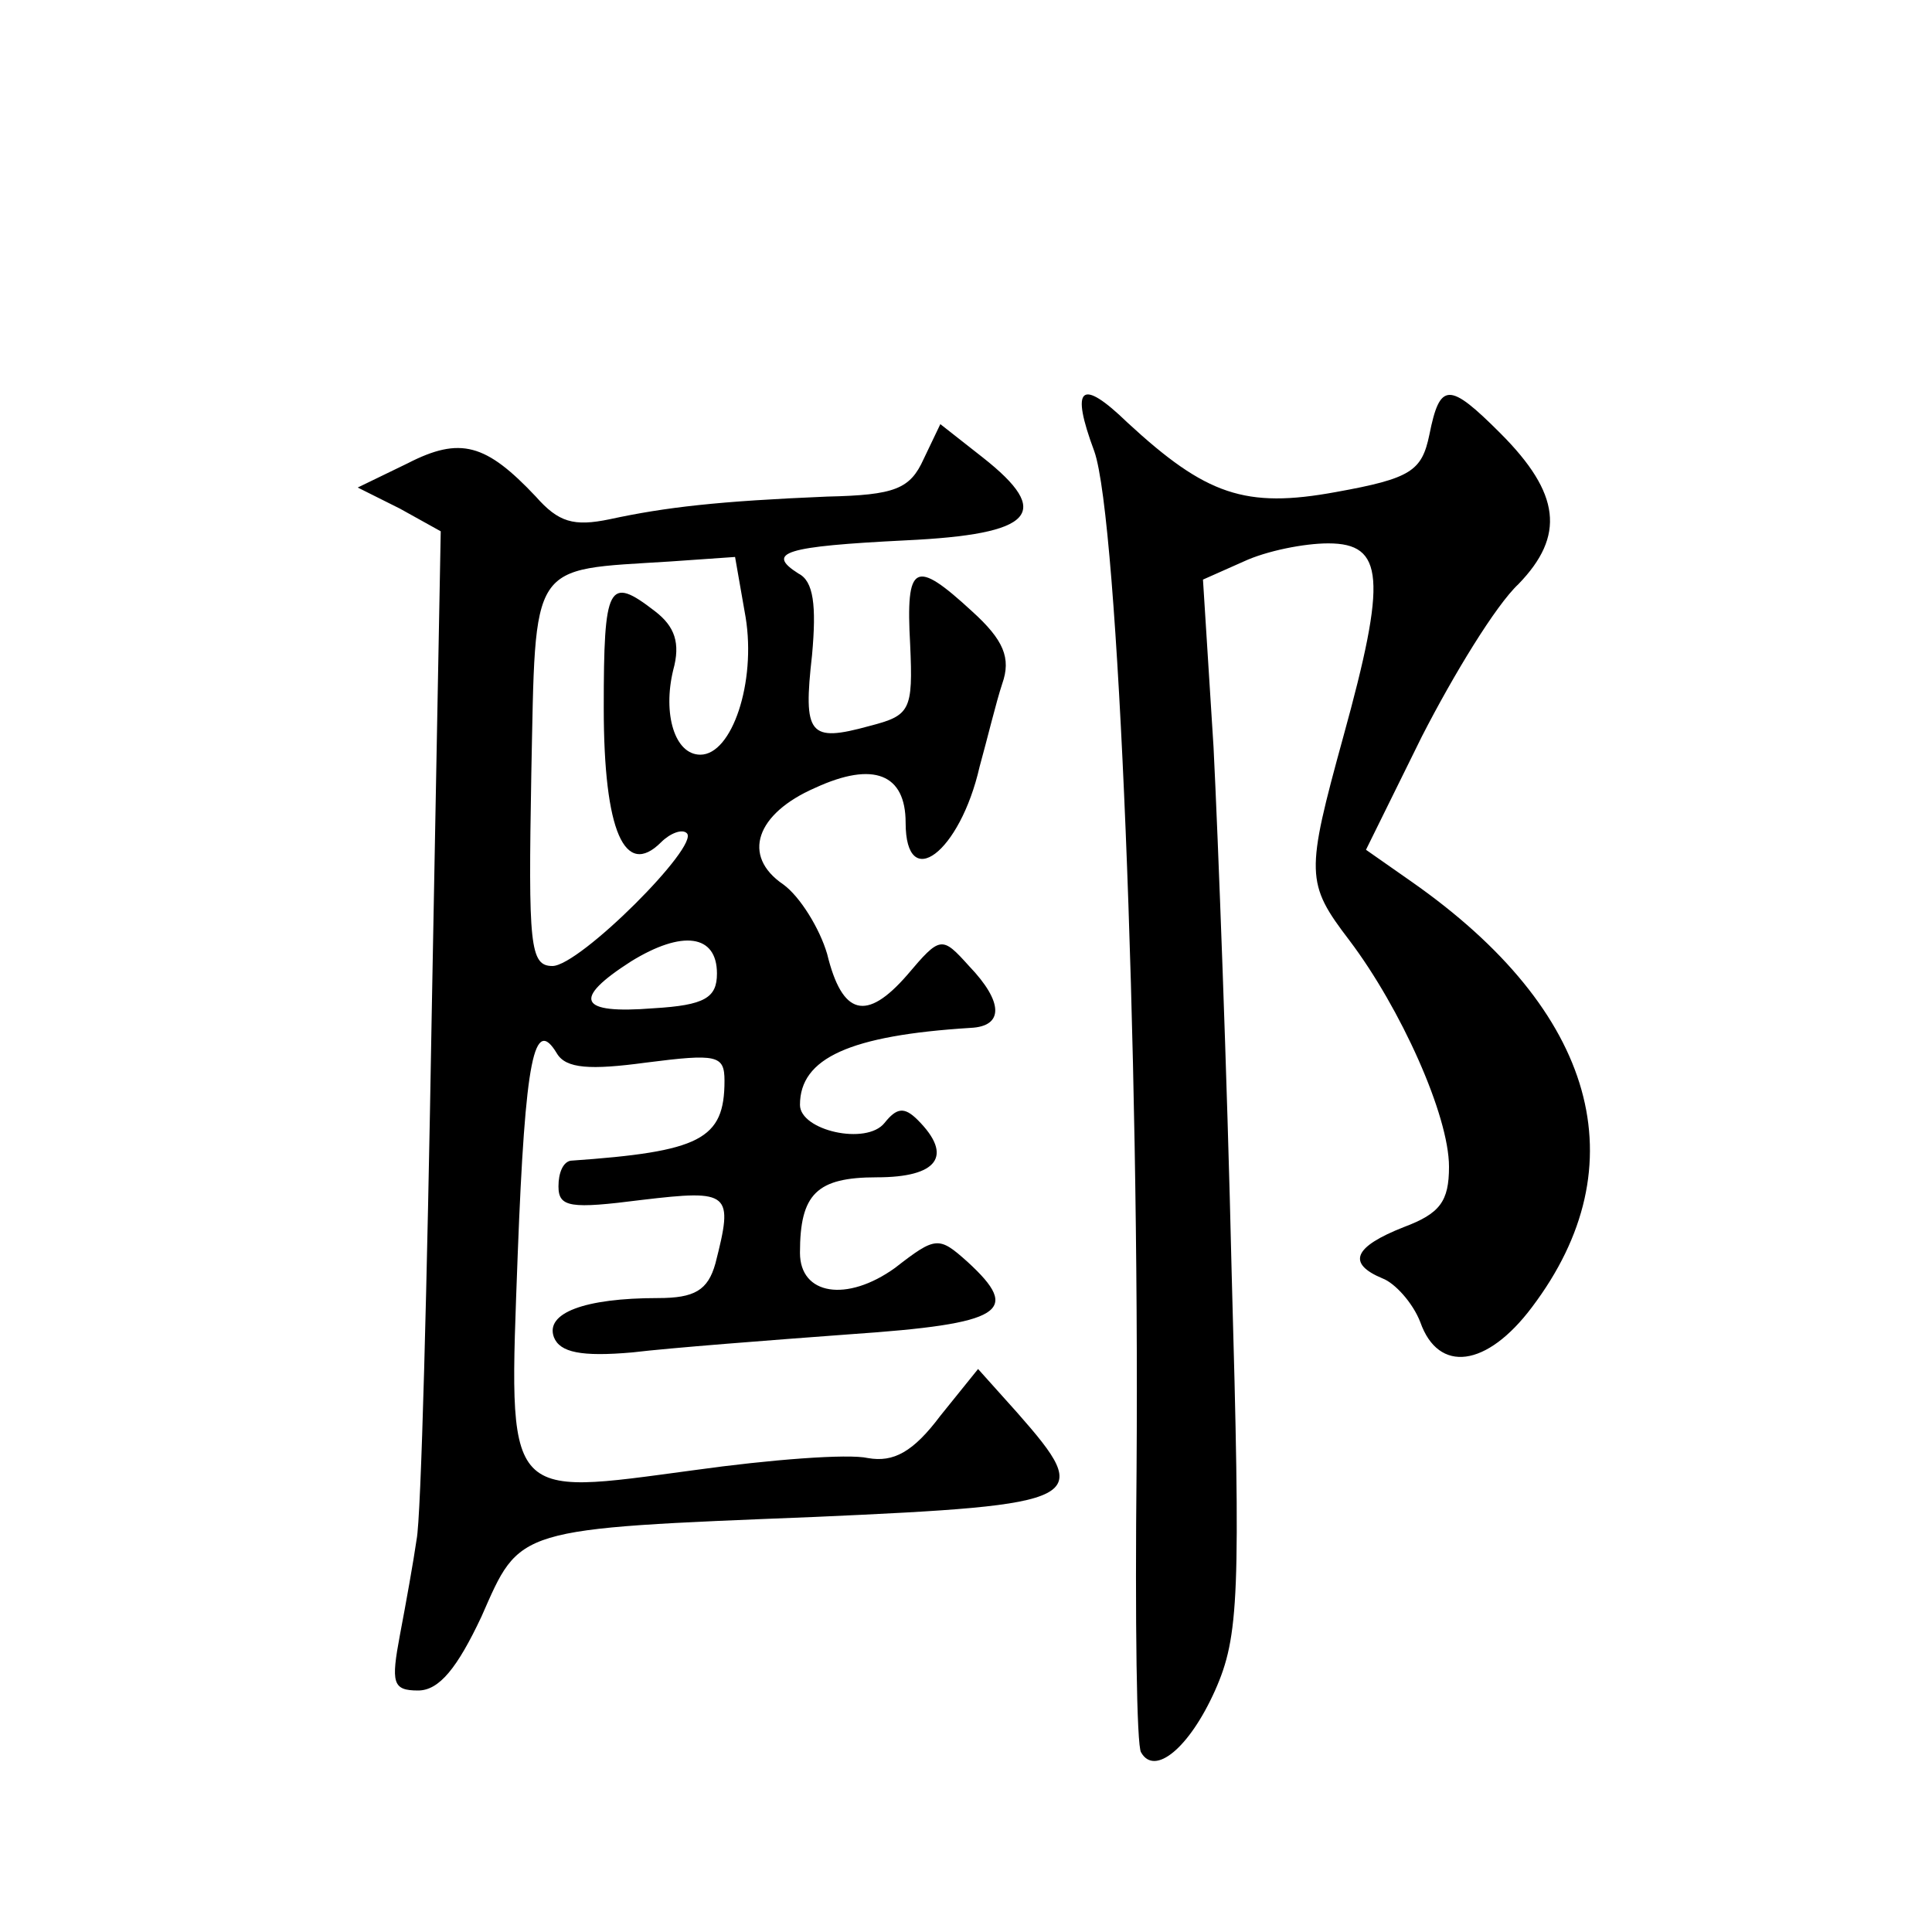 <?xml version="1.0" standalone="no"?>
<!DOCTYPE svg PUBLIC "-//W3C//DTD SVG 20010904//EN"
 "http://www.w3.org/TR/2001/REC-SVG-20010904/DTD/svg10.dtd">
<svg version="1.0" xmlns="http://www.w3.org/2000/svg"
 width="128pt" height="128pt" viewBox="0 0 128 128"
 preserveAspectRatio="xMidYMid meet">
<g transform="translate(0,128) scale(0.1,-0.1)"
fill="#0" stroke="none">
<path d="M725 981 c16 -45 30 -399 28 -675 -1 -99 0 -183 3 -187 9 -16 32 3 49
41 16 36 17 63 11 277 -3 131 -9 288 -12 348 l-7 111 27 12 c15 7 40 12 56 12 37
0 39 -23 10 -128 -25 -91 -25 -97 4 -135 34 -45 66 -116 66 -150 0 -23 -6 -31 -30
-40 -33 -13 -38 -24 -14 -34 8 -3 20 -16 25 -29 12 -34 44 -30 74 10 71 94 43 196
-80 282 l-30 21 37 75 c21 41 49 87 64 101 31 32 28 60 -12 100 -34 34 -40 34 -47
-1 -5 -24 -12 -29 -62 -38 -60 -11 -86 -2 -138 46 -31 30 -38 24 -22 -19z M612
976 c-9 -20 -19 -24 -64 -25 -72 -3 -107 -7 -144 -15 -24 -5 -34 -2 -49 15 -33
35 -50 40 -85 22 l-33 -16 28 -14 27 -15 -6 -321 c-3 -177 -7 -333 -10 -347 -2
-14 -7 -42 -11 -63 -6 -32 -5 -37 12 -37 14 0 26 15 42 49 26 59 21 58 221 66 180
8 185 11 134 69 l-26 29 -25 -31 c-18 -24 -31 -31 -48 -28 -13 3 -65 -1 -115 -8
-127 -17 -123 -22 -117 143 5 131 11 158 26 133 6 -10 22 -11 59 -6 47 6 52 5 52
-12 0 -39 -16 -47 -102 -53 -5 -1 -8 -8 -8 -17 0 -14 8 -15 55 -9 59 7 61 5 49
-42 -5 -18 -14 -23 -38 -23 -49 0 -75 -10 -69 -26 4 -10 18 -13 52 -10 25 3 90
8 144 12 102 7 114 15 78 48 -19 17 -21 17 -48 -4 -32 -23 -63 -18 -63 10 0 39
11 50 51 50 40 0 51 14 27 38 -9 9 -14 8 -22 -2 -12 -15 -56 -5 -56 12 0 31 33
46 113 51 22 1 22 17 -1 41 -18 20 -19 20 -41 -6 -27 -31 -43 -27 -53 14 -5 17
-18 38 -29 46 -28 19 -18 47 21 64 39 18 60 9 60 -23 0 -47 36 -20 49 37 5 18 11
43 15 55 6 17 1 29 -20 48 -38 35 -44 32 -41 -22 2 -44 0 -47 -27 -54 -40 -11 -44
-6 -38 47 3 33 1 49 -9 54 -22 14 -9 18 71 22 85 4 98 18 51 55 l-28 22 -11 -23z
m-118 -105 c7 -43 -9 -91 -30 -91 -17 0 -25 27 -18 56 5 18 1 29 -12 39 -31 24
-34 18 -34 -64 0 -82 14 -113 38 -89 6 6 14 9 17 6 9 -8 -71 -88 -89 -88 -15 0
-16 14 -14 127 3 143 -2 135 92 141 l43 3 7 -40z m-19 -236 c0 -16 -8 -21 -42 -23
-50 -4 -54 6 -15 31 34 21 57 18 57 -8z"/>
</g>
</svg>
